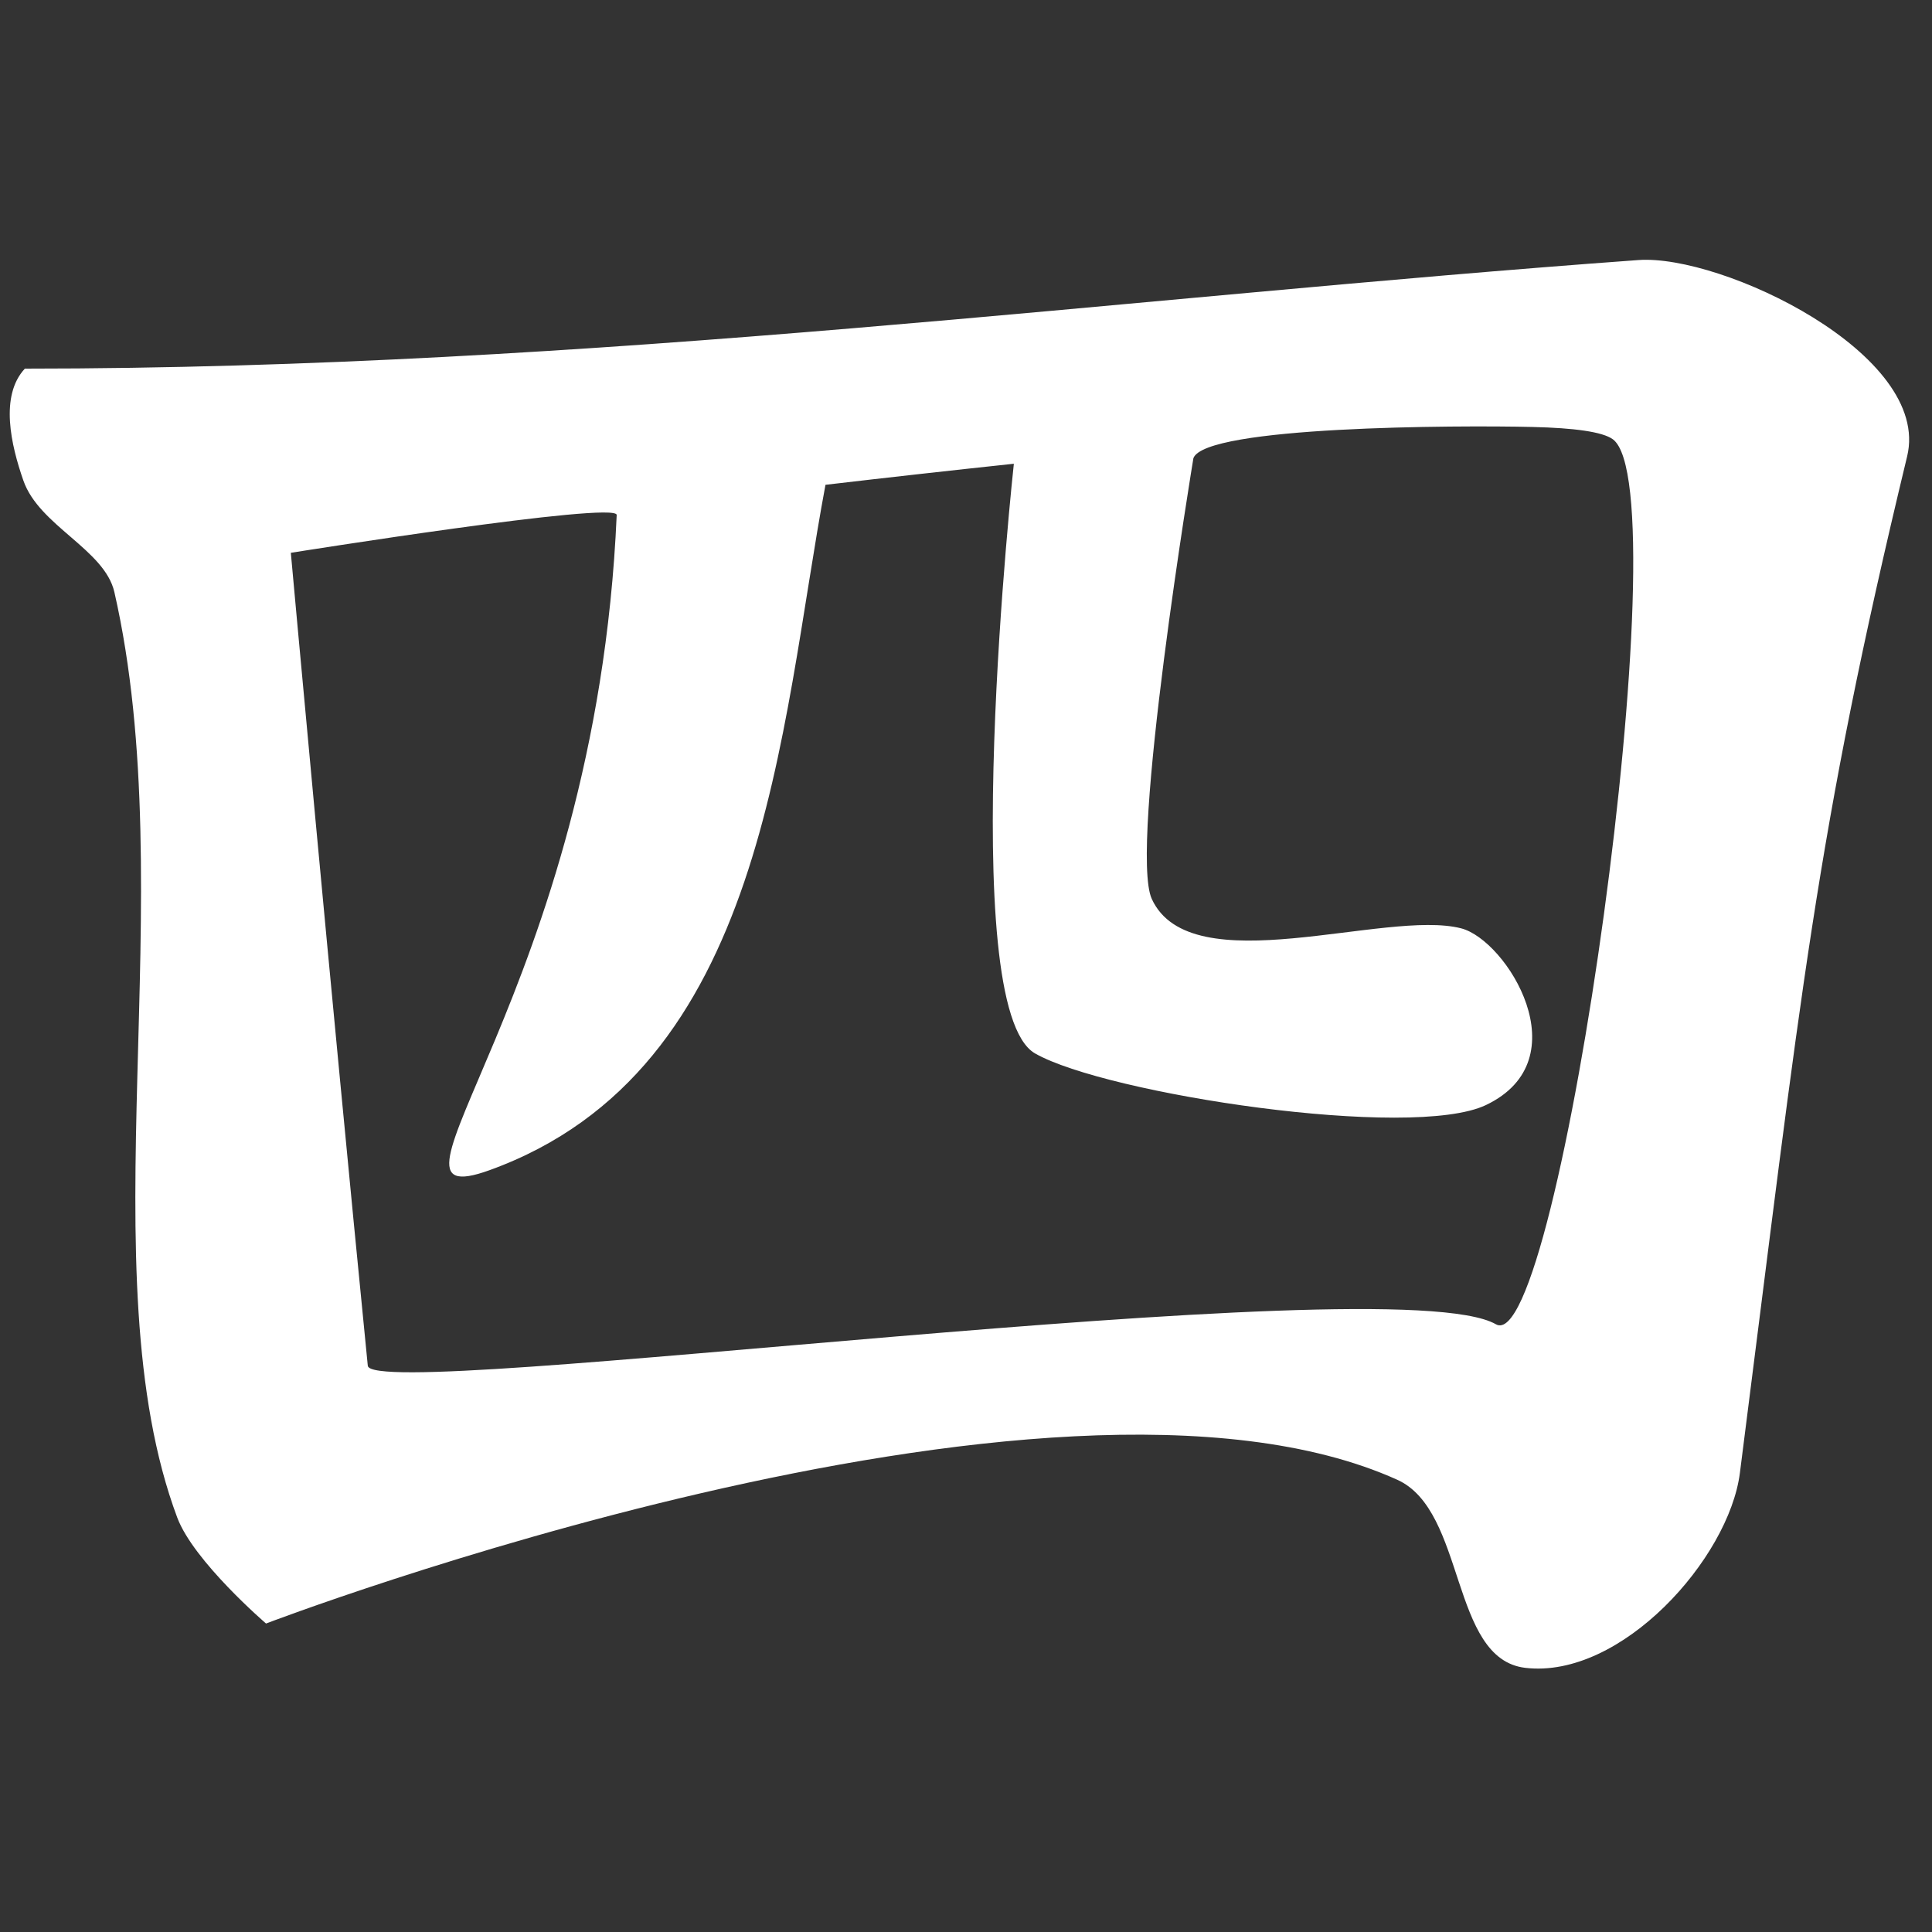 <?xml version="1.0" encoding="UTF-8"?> <svg xmlns="http://www.w3.org/2000/svg" width="30" height="30" viewBox="0 0 30 30" fill="none"><rect x="0" y="0" width="30" height="30" fill="#333333" stroke="none"/><path d="M25.442 4.038C17.445 4.618 9.211 5.724 0.386 5.724C-0.008 6.149 0.172 6.914 0.363 7.462C0.608 8.166 1.624 8.53 1.776 9.194C2.844 13.875 1.334 19.772 2.752 23.564C3.006 24.244 4.131 25.21 4.131 25.21C4.131 25.21 16.314 20.552 21.695 22.977C22.769 23.46 22.514 25.759 23.683 25.898C25.173 26.075 26.847 24.201 27.017 22.872C27.975 15.38 28.182 13.024 29.614 7.086C29.997 5.498 26.733 3.945 25.442 4.038ZM23.796 6.63C24.444 6.645 24.885 6.705 25.044 6.821C26.115 7.606 24.209 21.127 23.228 20.563C21.609 19.633 5.769 21.791 5.711 21.207C5.13 15.344 4.516 8.584 4.516 8.584C4.516 8.584 9.585 7.774 9.576 7.997C9.254 15.407 5.523 18.922 7.603 18.17C11.906 16.613 12.104 11.341 12.818 7.528C13.781 7.415 14.768 7.305 15.743 7.201C15.743 7.201 14.821 15.643 16.073 16.358C17.177 16.988 21.919 17.71 23.074 17.159C24.555 16.453 23.396 14.597 22.688 14.415C21.517 14.114 18.493 15.282 17.885 13.959C17.526 13.178 18.531 7.115 18.531 7.115C18.712 6.617 22.622 6.602 23.796 6.63Z" fill="white"></path></svg> 